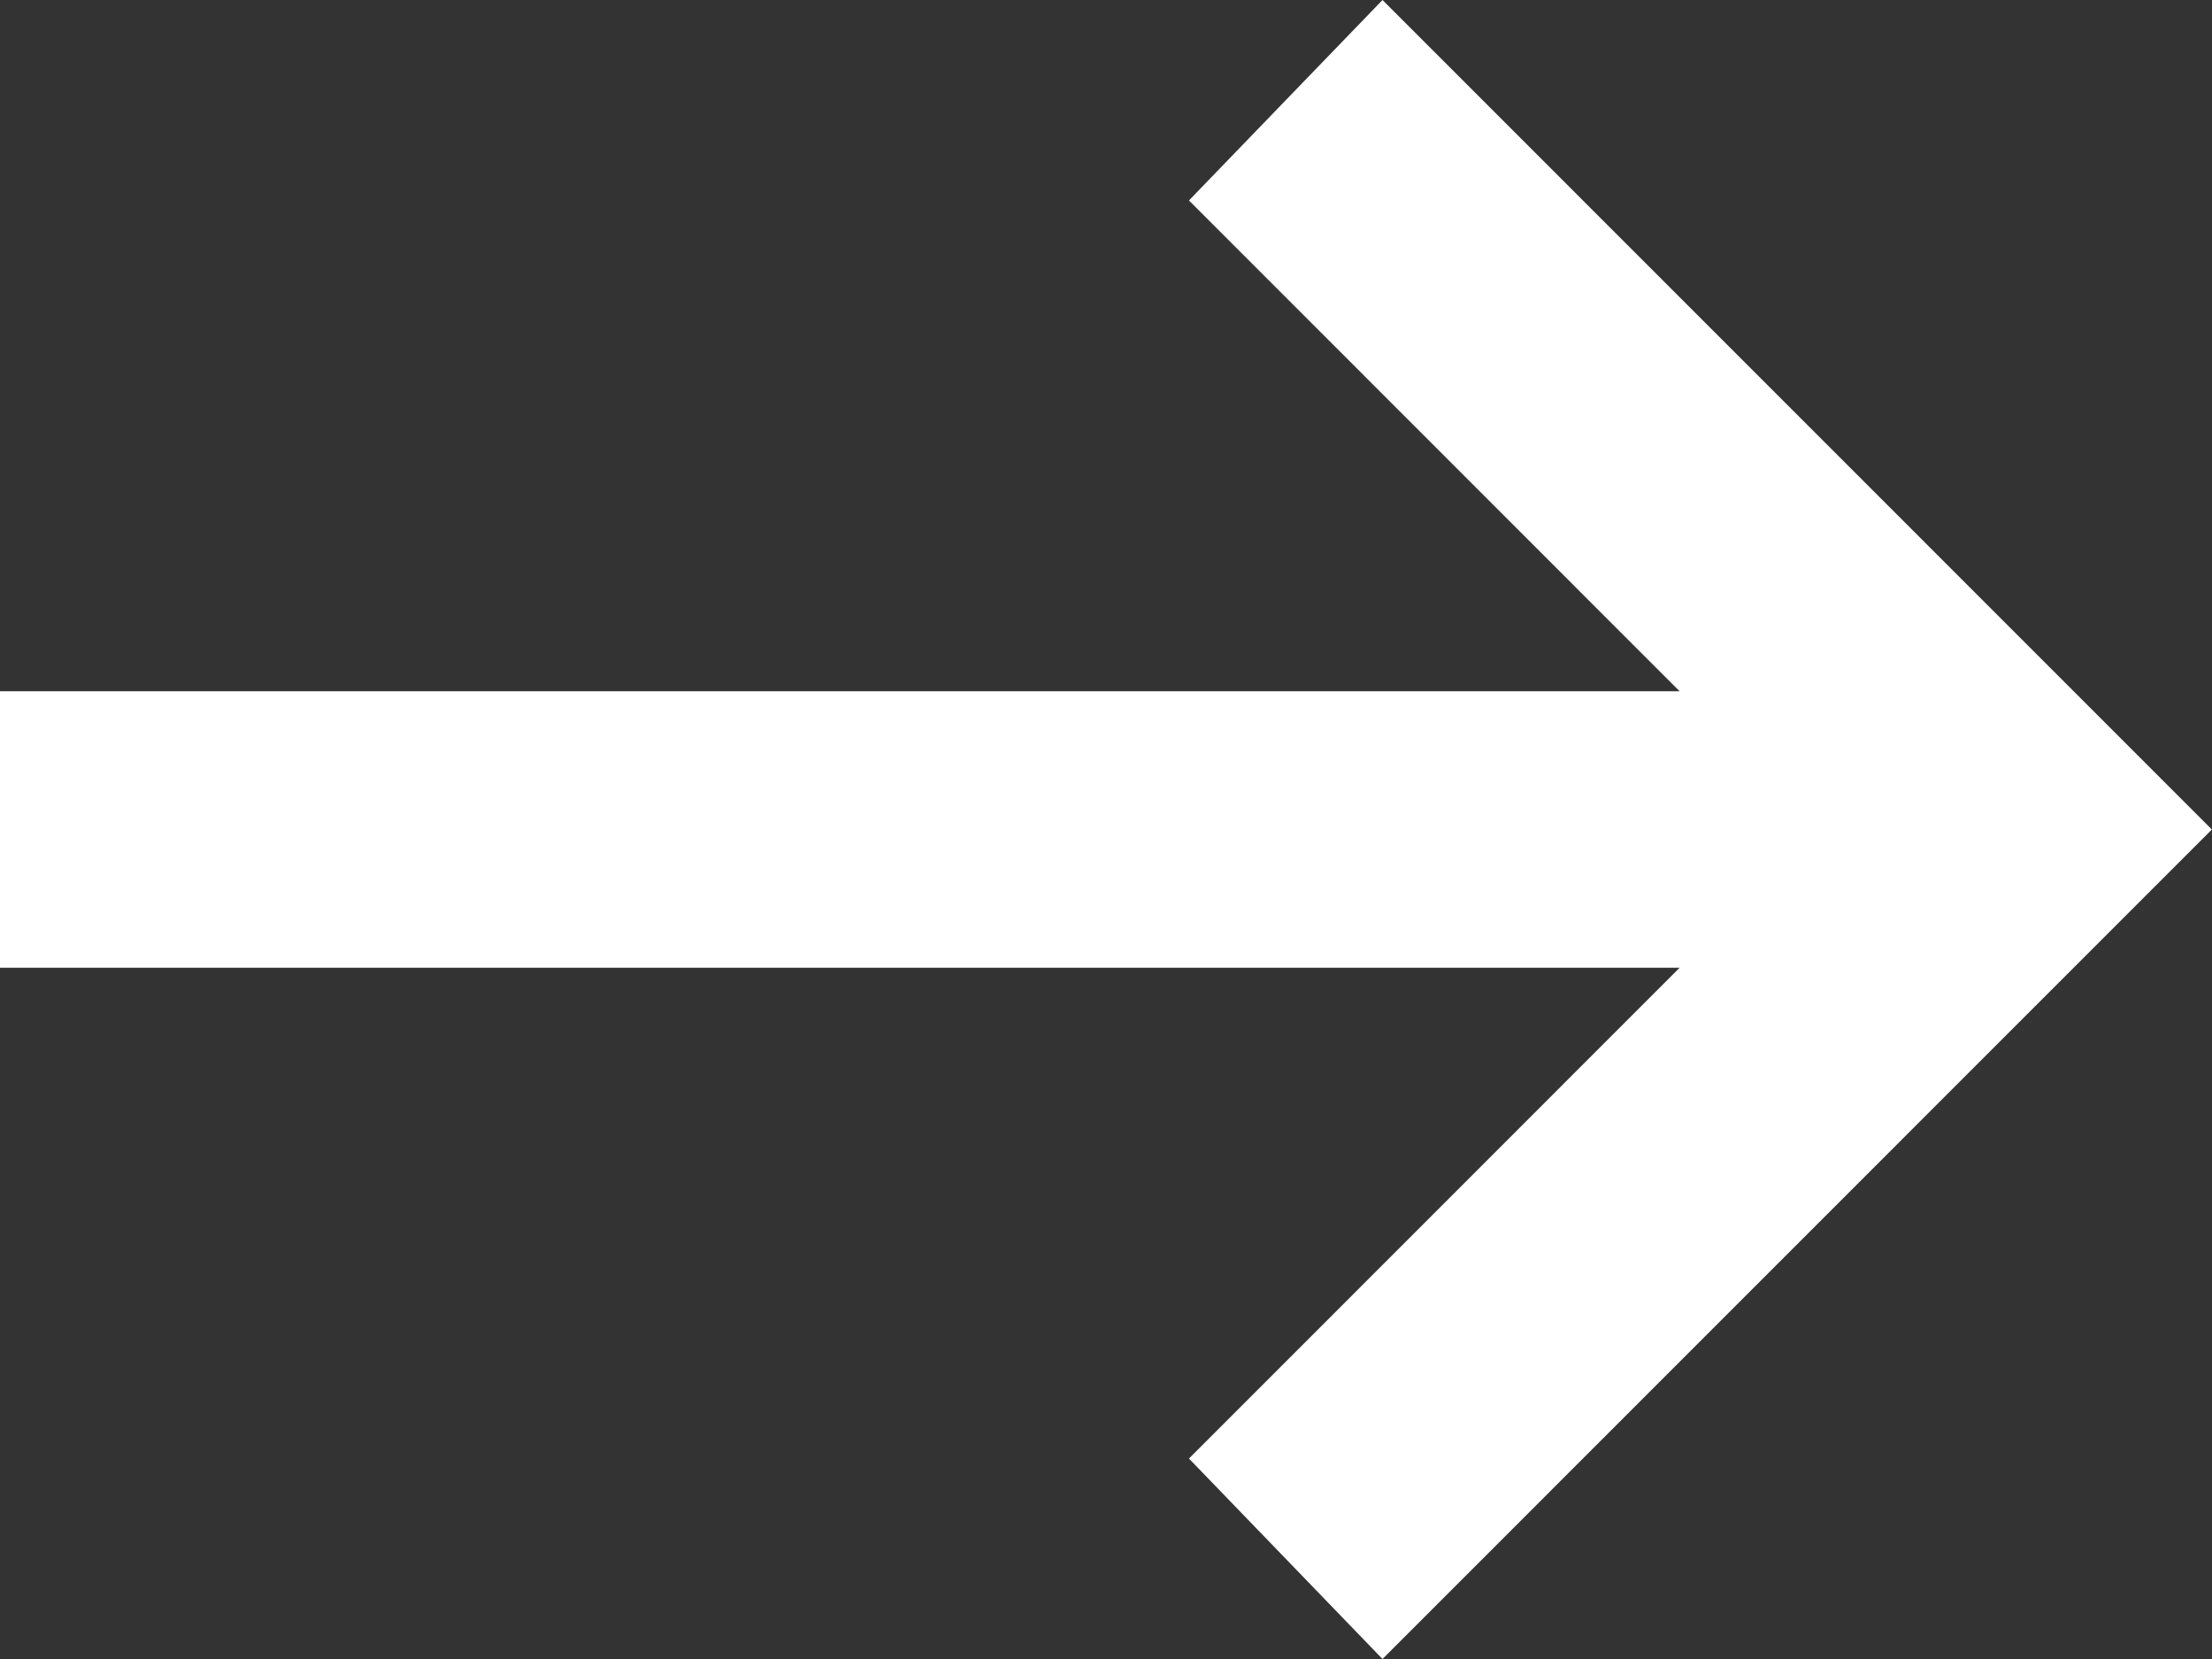 <svg width="16" height="12" viewBox="0 0 16 12" fill="none" xmlns="http://www.w3.org/2000/svg">
<rect x="0" y="0" width="16" height="12" fill="#333333" stroke="none"/>
<path d="M10 12L8.6 10.55L12.149 7H-0V5H12.149L8.6 1.45L10 0L15.999 6L10 12Z" fill="white"/>
</svg>
